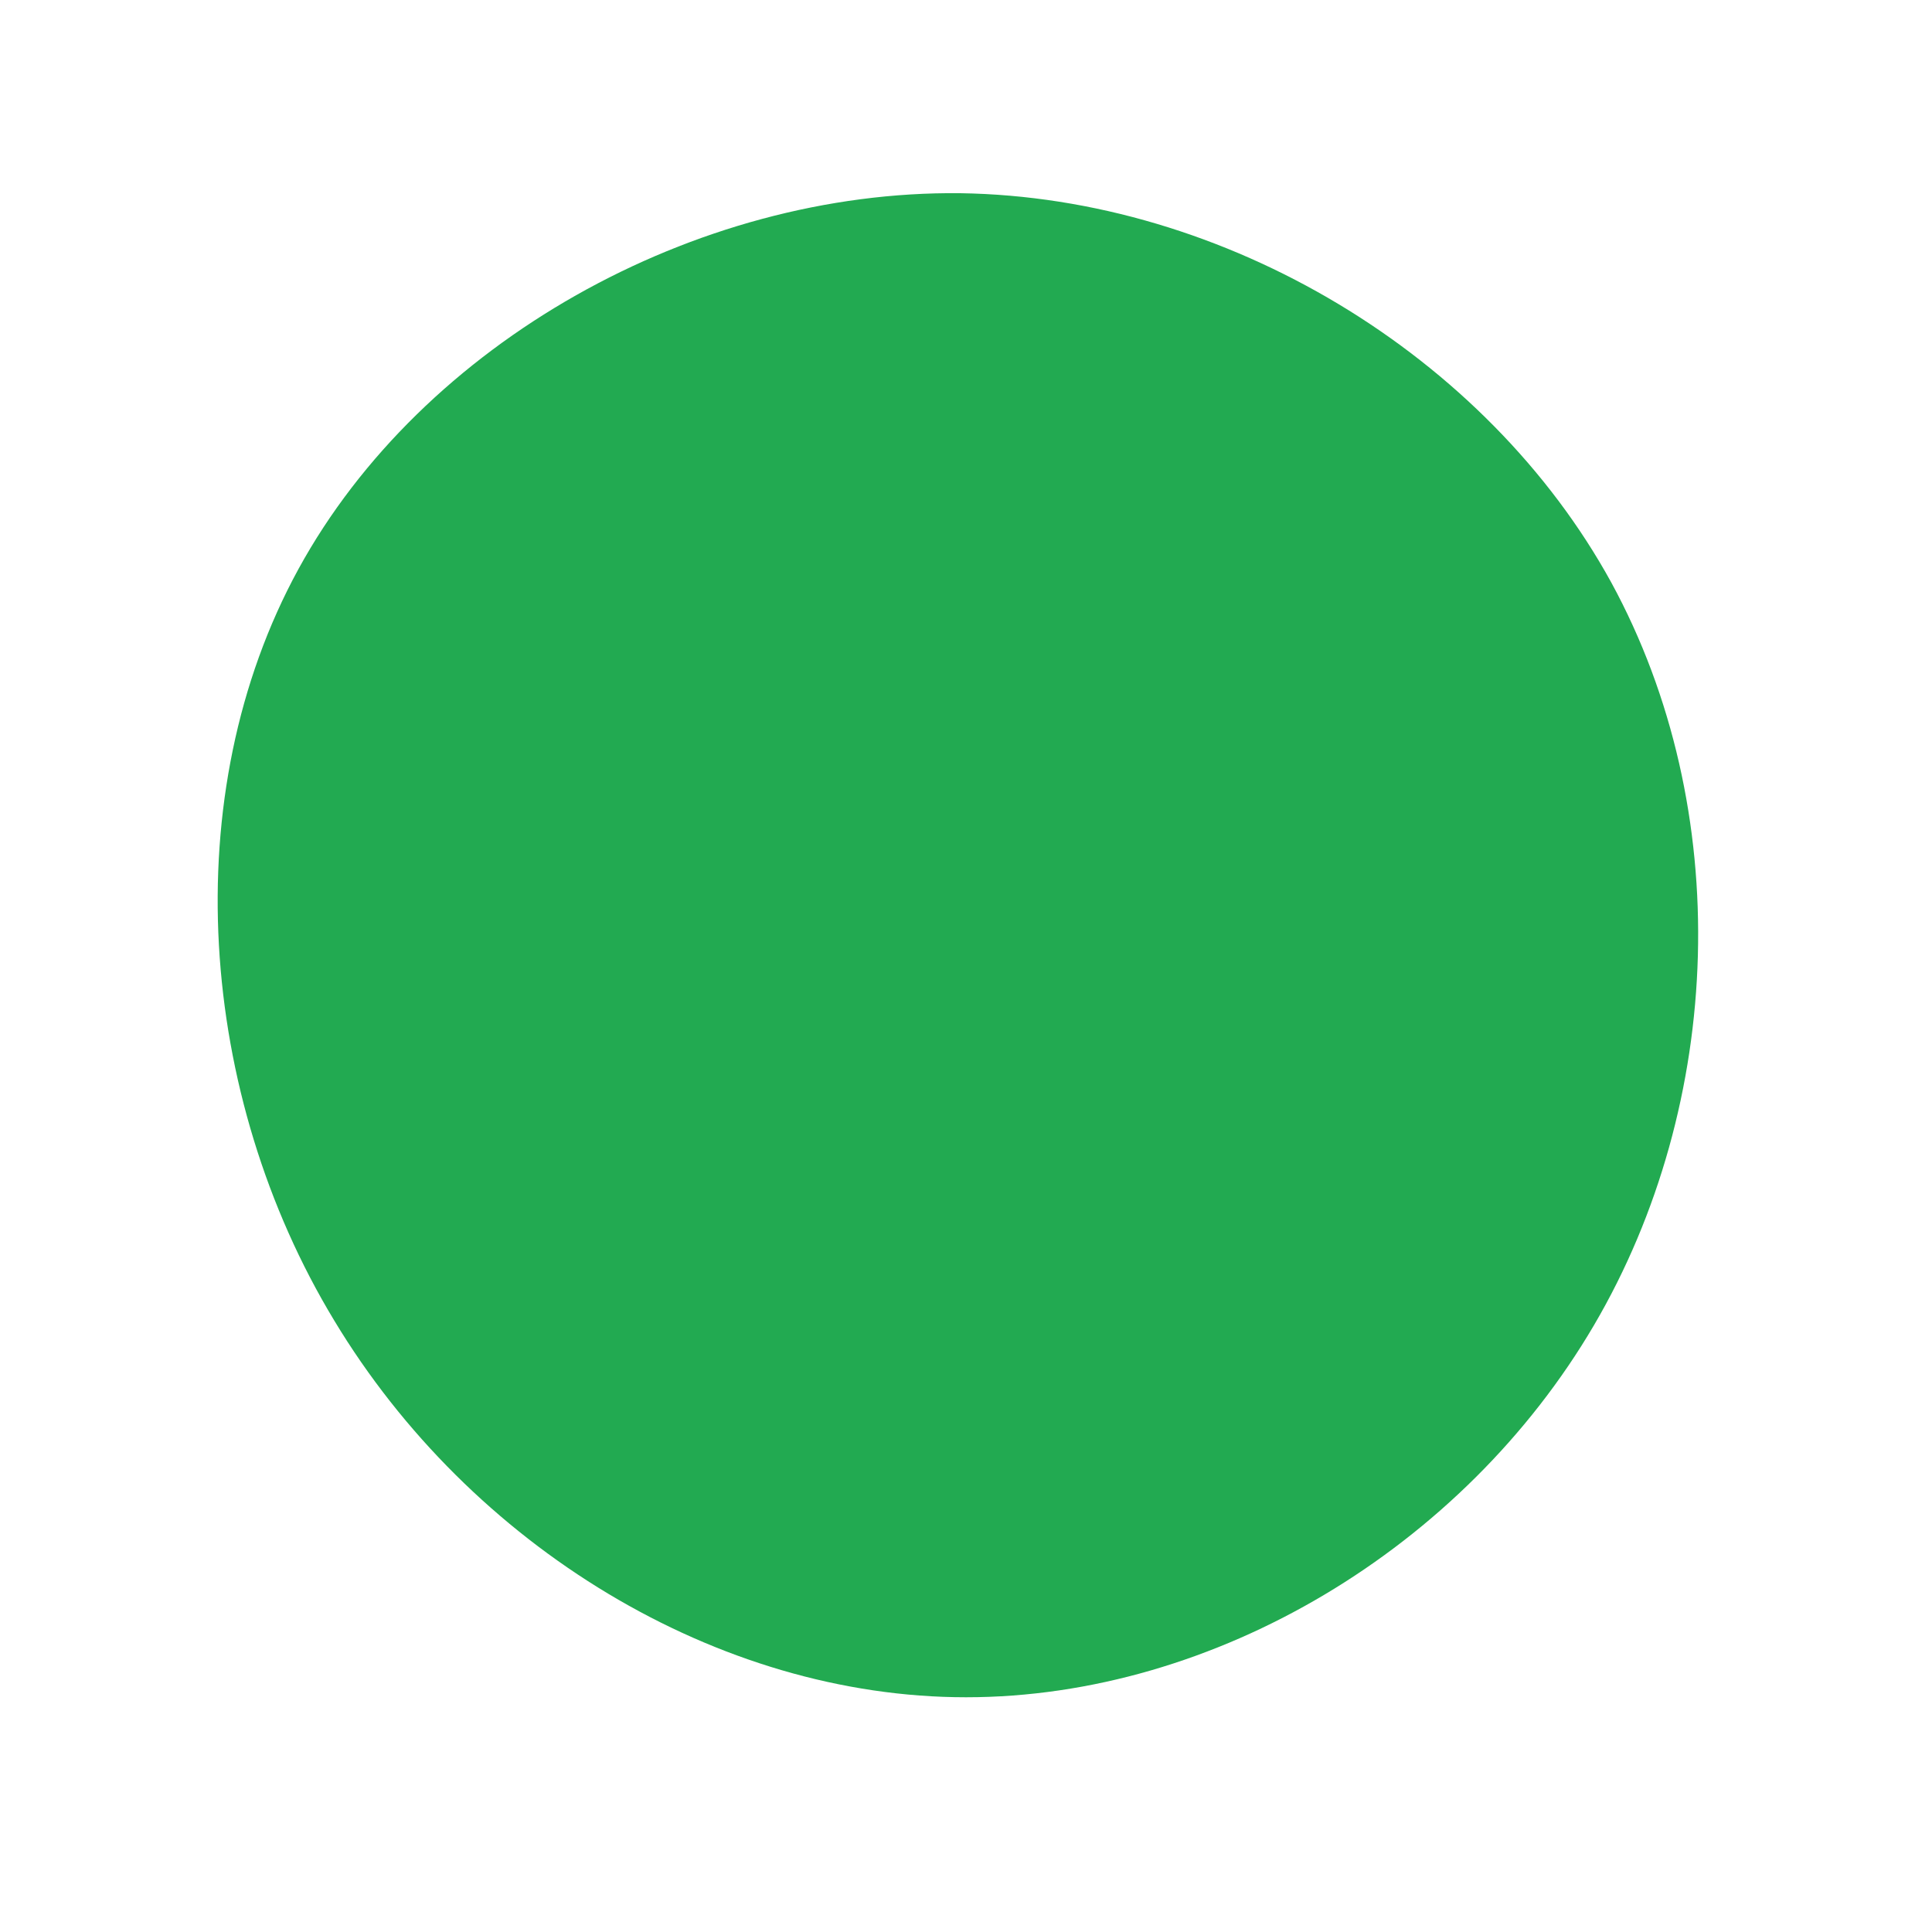 <svg xmlns="http://www.w3.org/2000/svg" viewBox="0 0 200 200"><path fill="#22AA51" d="M66.8,-39.7C79.6,-16.2,78.5,14.2,65,37.2C51.5,60.2,25.8,75.7,0,75.7C-25.7,75.7,-51.3,60.1,-65.4,36.7C-79.5,13.4,-81.9,-17.7,-69.1,-41.1C-56.3,-64.5,-28.1,-80.3,-0.6,-80C26.9,-79.6,53.9,-63.2,66.8,-39.7Z" transform="translate(100 100)"></path></svg>